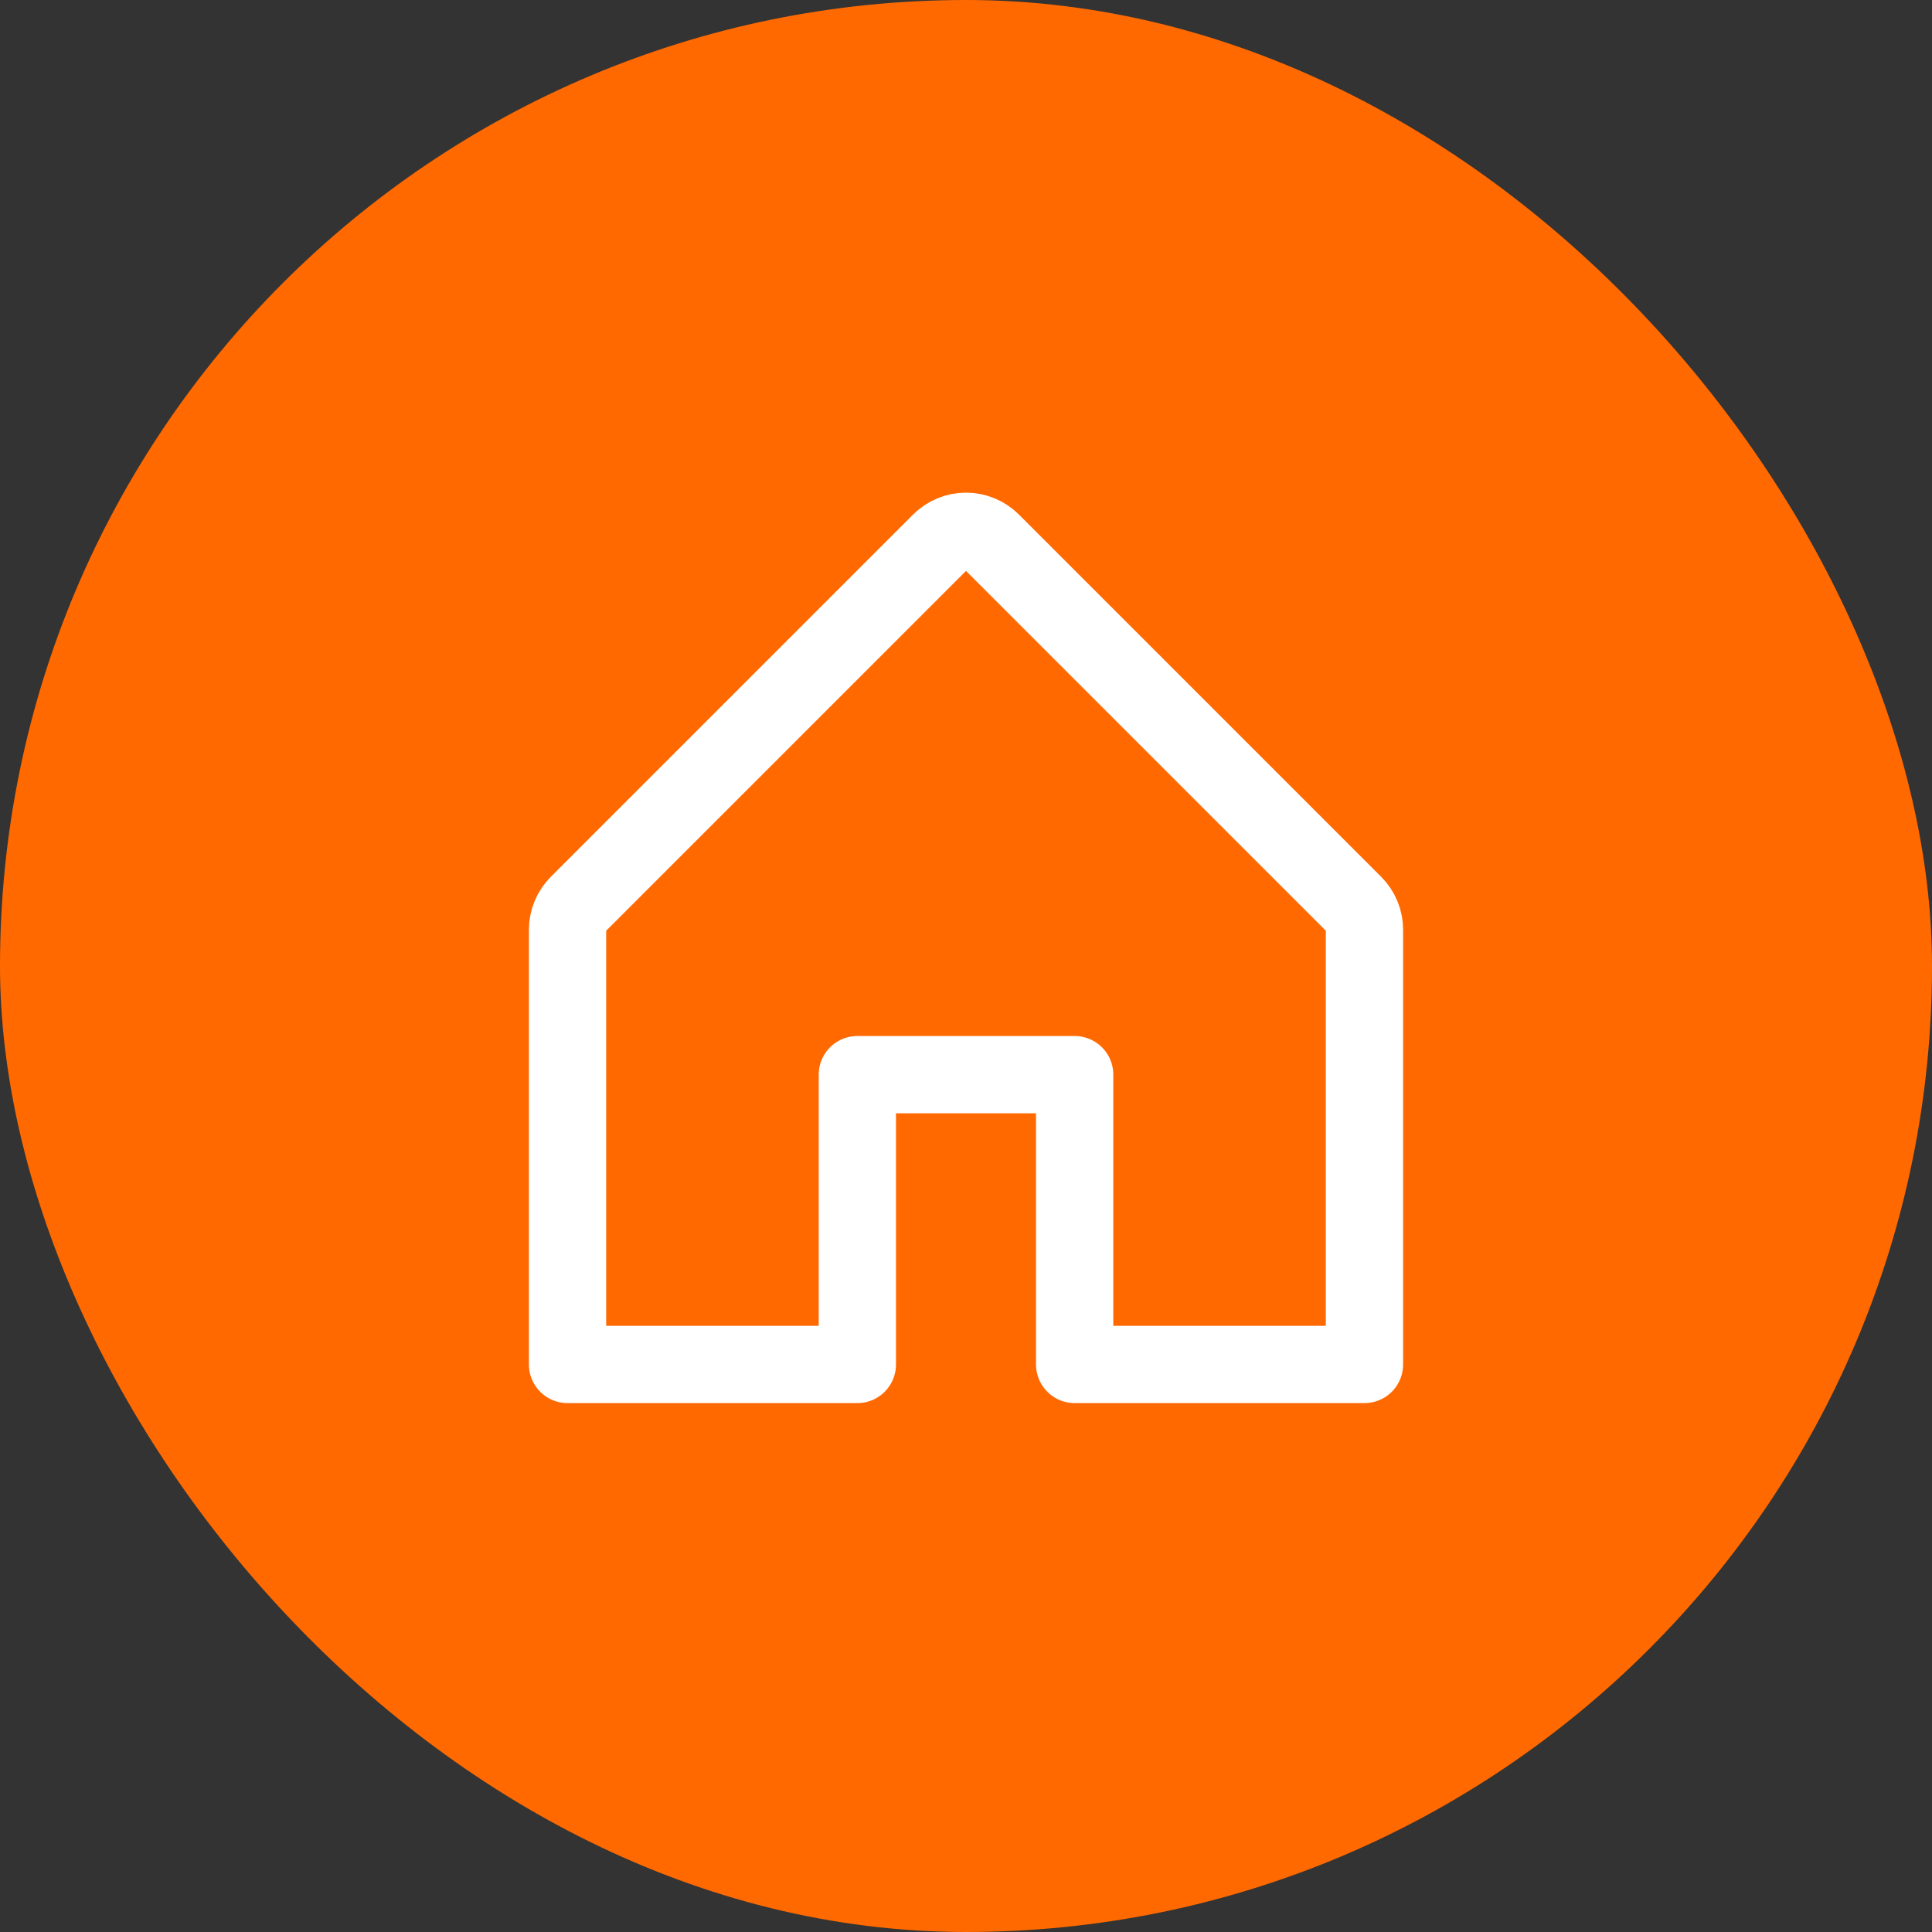 <?xml version="1.0" encoding="UTF-8"?> <svg xmlns="http://www.w3.org/2000/svg" width="50" height="50" viewBox="0 0 50 50" fill="none"><rect x="0" y="0" width="50" height="50" fill="#333333" stroke="none"/><rect width="50" height="50" rx="25" fill="#FF6900"></rect><g clip-path="url(#clip0_2032_158)"><path d="M22.188 35.312V27.812H27.812V35.312H35.312V24.062C35.313 23.939 35.288 23.817 35.241 23.704C35.194 23.59 35.125 23.486 35.038 23.399L25.663 14.024C25.576 13.937 25.473 13.868 25.359 13.821C25.245 13.774 25.123 13.749 25 13.749C24.877 13.749 24.755 13.774 24.641 13.821C24.527 13.868 24.424 13.937 24.337 14.024L14.962 23.399C14.875 23.486 14.806 23.59 14.759 23.704C14.712 23.817 14.687 23.939 14.688 24.062V35.312H22.188Z" stroke="white" stroke-width="2" stroke-linecap="round" stroke-linejoin="round"></path></g><defs><clipPath id="clip0_2032_158"><rect width="30" height="30" fill="white" transform="translate(10 10)"></rect></clipPath></defs></svg> 